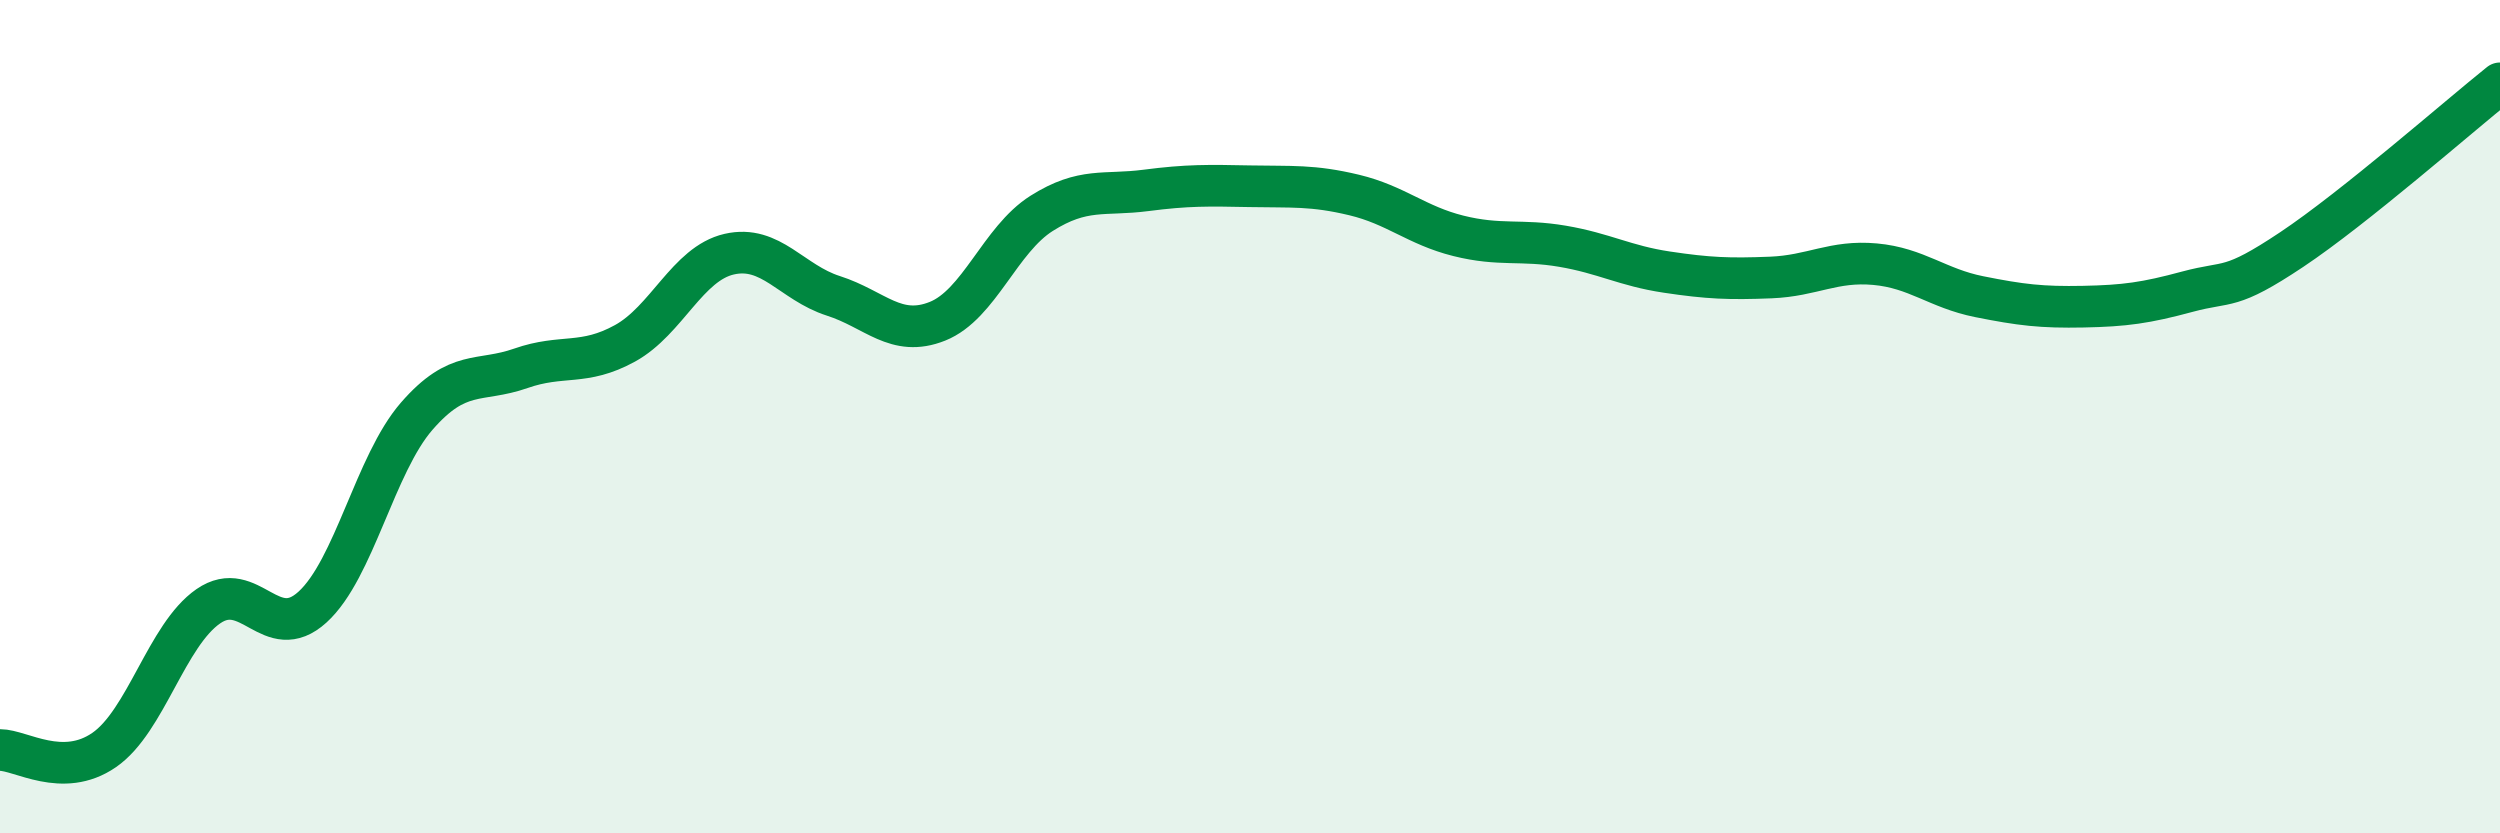 
    <svg width="60" height="20" viewBox="0 0 60 20" xmlns="http://www.w3.org/2000/svg">
      <path
        d="M 0,18 C 0.5,18 1.5,18.69 2.5,18 C 3.5,17.31 4,15.24 5,14.55 C 6,13.86 6.5,15.48 7.5,14.57 C 8.5,13.66 9,11.14 10,9.99 C 11,8.84 11.5,9.19 12.5,8.84 C 13.5,8.49 14,8.79 15,8.24 C 16,7.69 16.5,6.33 17.5,6.1 C 18.5,5.87 19,6.78 20,7.1 C 21,7.42 21.5,8.11 22.5,7.71 C 23.5,7.31 24,5.75 25,5.12 C 26,4.49 26.5,4.7 27.5,4.57 C 28.5,4.44 29,4.45 30,4.47 C 31,4.49 31.5,4.44 32.5,4.68 C 33.5,4.92 34,5.41 35,5.66 C 36,5.91 36.5,5.74 37.5,5.91 C 38.5,6.08 39,6.38 40,6.53 C 41,6.68 41.5,6.7 42.5,6.66 C 43.5,6.62 44,6.25 45,6.34 C 46,6.43 46.5,6.92 47.5,7.12 C 48.5,7.32 49,7.38 50,7.36 C 51,7.34 51.5,7.27 52.5,7 C 53.5,6.73 53.5,6.99 55,5.99 C 56.5,4.99 59,2.8 60,2L60 20L0 20Z"
        fill="#008740"
        opacity="0.1"
        stroke-linecap="round"
        stroke-linejoin="round"
      />
      <path
        d="M 0,18 C 0.5,18 1.5,18.69 2.5,18 C 3.5,17.31 4,15.24 5,14.55 C 6,13.86 6.5,15.48 7.5,14.57 C 8.5,13.66 9,11.14 10,9.99 C 11,8.84 11.5,9.19 12.5,8.84 C 13.5,8.49 14,8.79 15,8.24 C 16,7.69 16.5,6.33 17.5,6.1 C 18.5,5.87 19,6.78 20,7.1 C 21,7.42 21.5,8.11 22.5,7.71 C 23.5,7.31 24,5.75 25,5.12 C 26,4.49 26.5,4.7 27.5,4.57 C 28.5,4.44 29,4.45 30,4.47 C 31,4.49 31.5,4.44 32.5,4.68 C 33.5,4.92 34,5.41 35,5.66 C 36,5.91 36.5,5.74 37.5,5.91 C 38.5,6.08 39,6.38 40,6.53 C 41,6.68 41.5,6.7 42.5,6.66 C 43.5,6.62 44,6.25 45,6.34 C 46,6.43 46.5,6.92 47.5,7.12 C 48.5,7.32 49,7.38 50,7.36 C 51,7.34 51.5,7.27 52.5,7 C 53.5,6.73 53.5,6.99 55,5.99 C 56.5,4.99 59,2.8 60,2"
        stroke="#008740"
        stroke-width="1"
        fill="none"
        stroke-linecap="round"
        stroke-linejoin="round"
      />
    </svg>
  